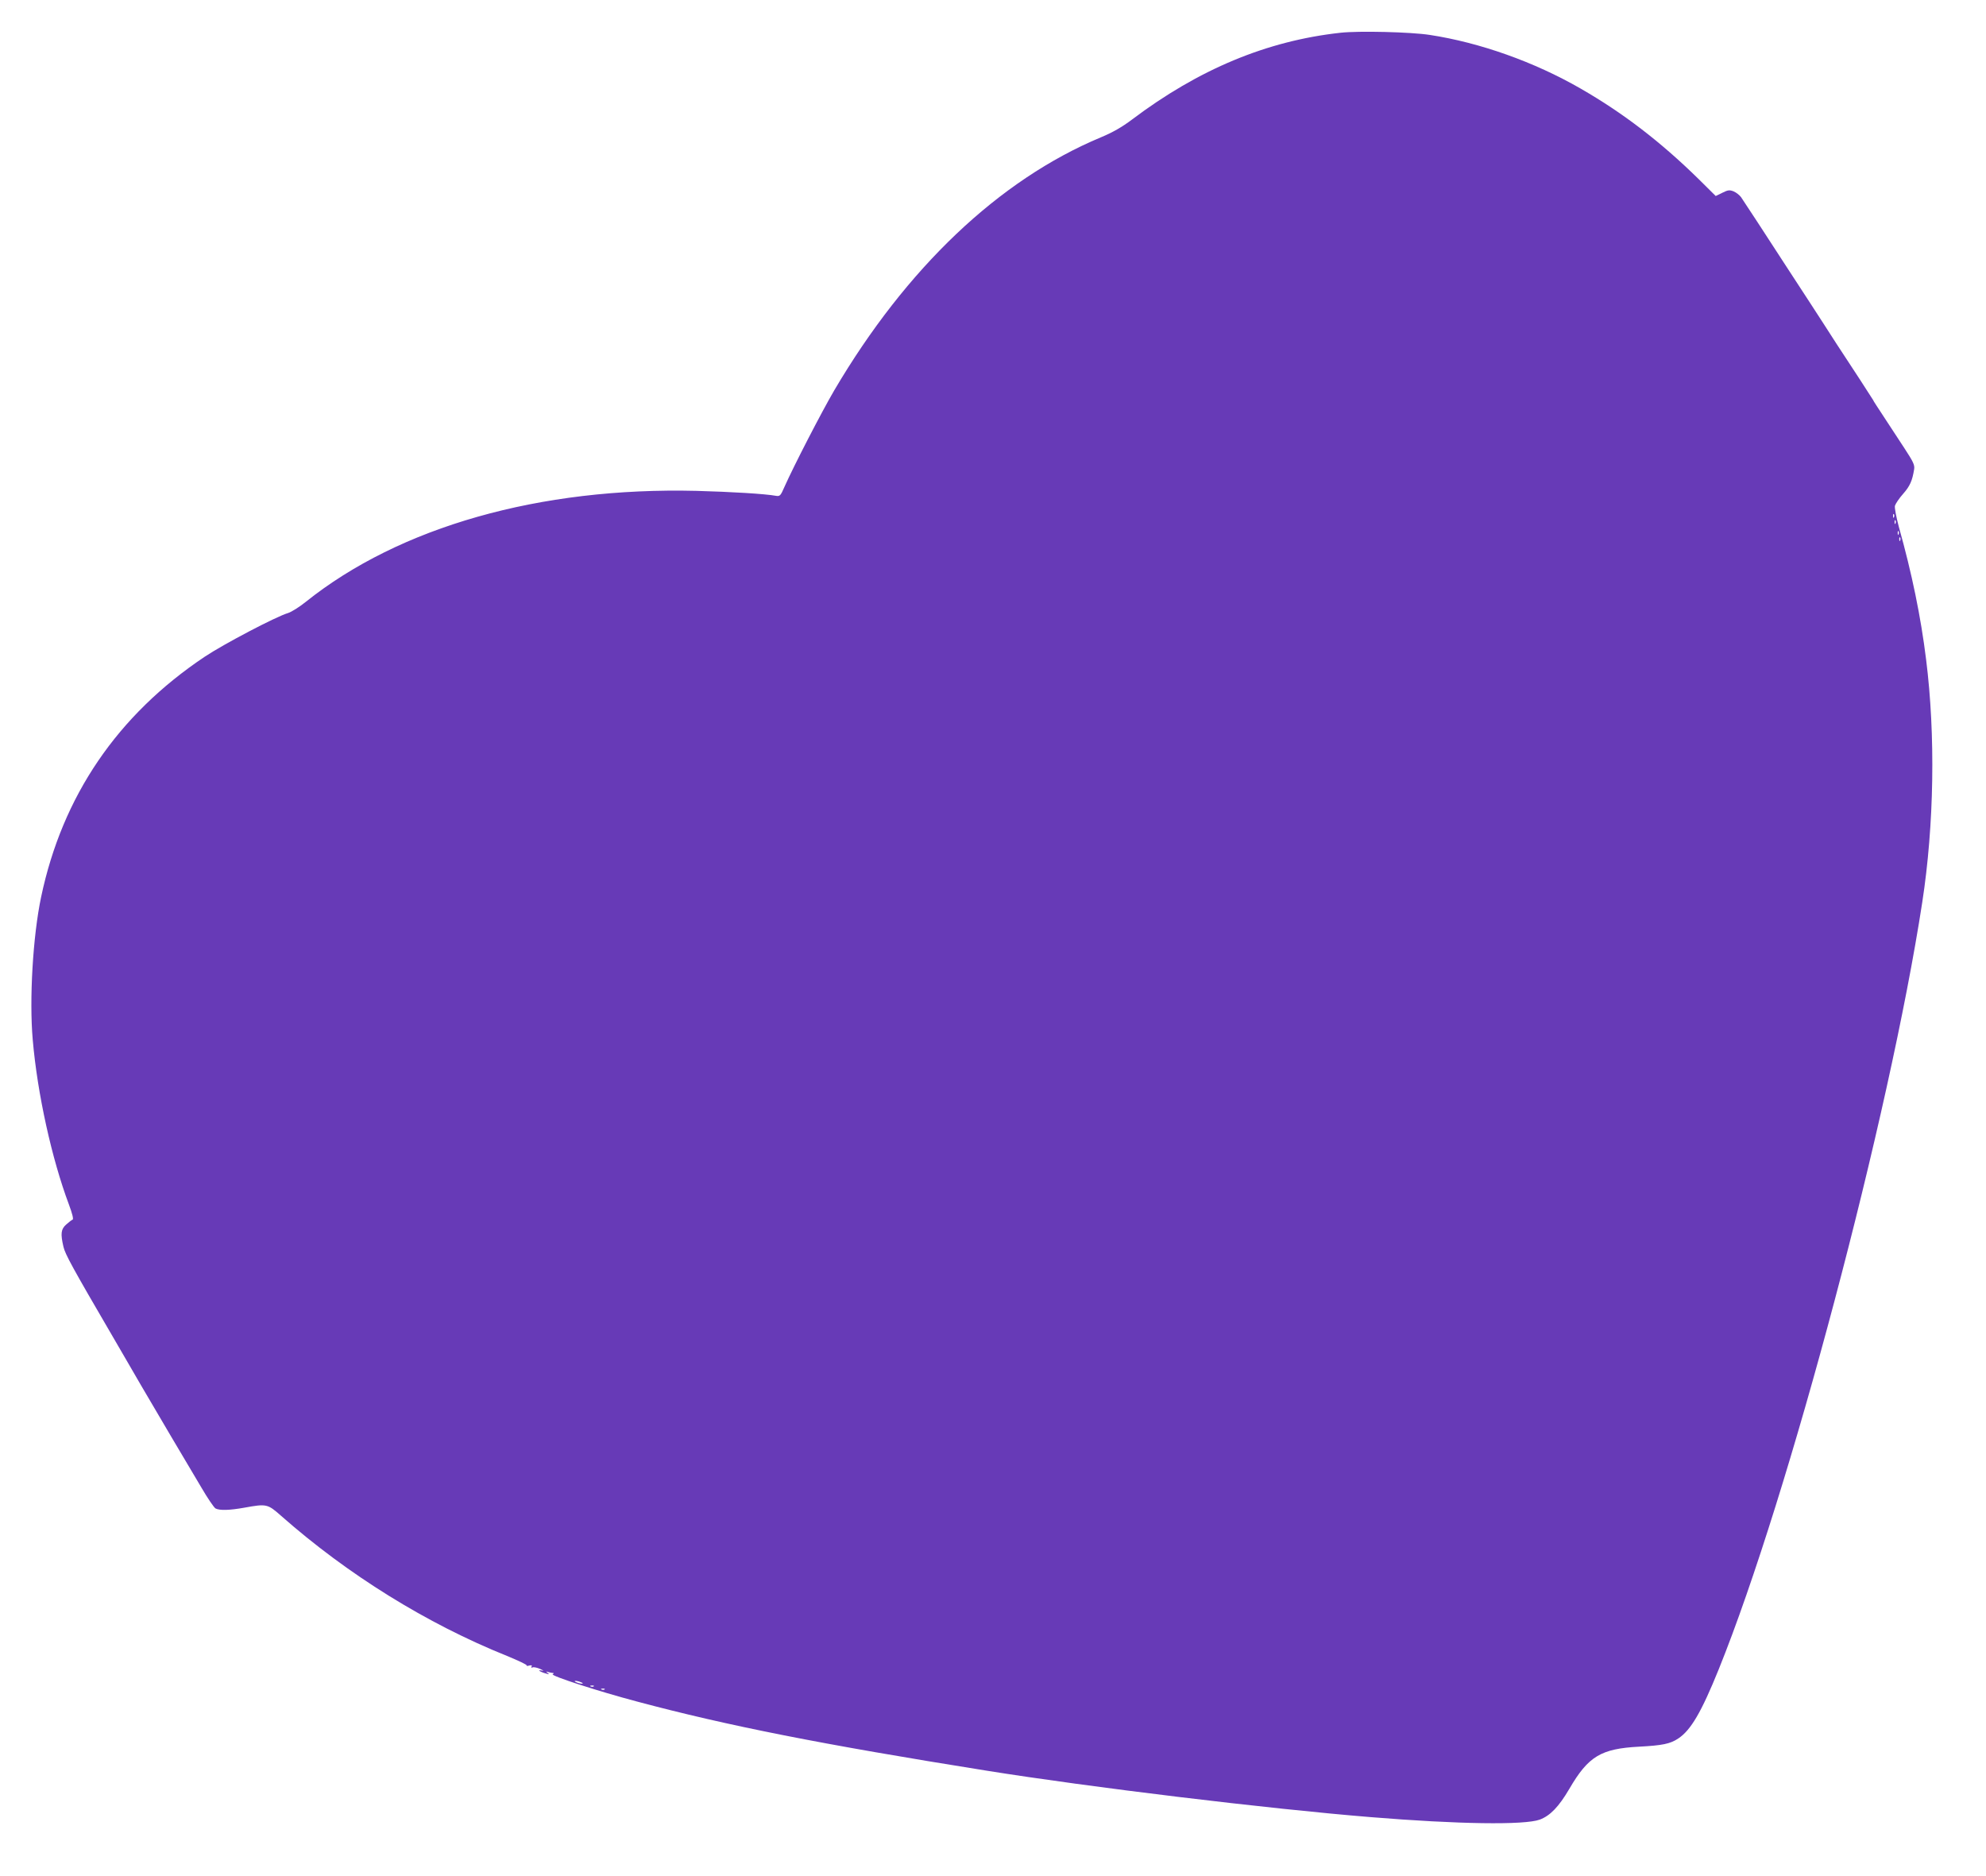 <?xml version="1.0" standalone="no"?>
<!DOCTYPE svg PUBLIC "-//W3C//DTD SVG 20010904//EN"
 "http://www.w3.org/TR/2001/REC-SVG-20010904/DTD/svg10.dtd">
<svg version="1.0" xmlns="http://www.w3.org/2000/svg"
 width="1280pt" height="1209pt" viewBox="0 0 1280 1209"
 preserveAspectRatio="xMidYMid meet">
<g transform="translate(0,1209) scale(0.1,-0.1)"
fill="#673ab7" stroke="none">
<path d="M8640 11879 c-475 -52 -914 -235 -1345 -560 -64 -48 -123 -82 -200
-114 -656 -274 -1254 -842 -1718 -1630 -83 -142 -261 -487 -321 -622 -25 -57
-29 -62 -54 -58 -71 13 -290 26 -512 32 -1012 25 -1915 -232 -2519 -715 -41
-33 -92 -65 -114 -72 -78 -23 -415 -200 -538 -282 -562 -376 -917 -897 -1054
-1548 -53 -251 -77 -661 -54 -920 30 -348 123 -768 233 -1061 22 -59 31 -95
24 -98 -6 -2 -24 -16 -41 -31 -34 -30 -38 -59 -18 -144 11 -48 58 -134 319
-581 57 -99 139 -238 180 -310 42 -71 130 -222 197 -335 67 -113 154 -260 194
-327 39 -67 80 -127 90 -133 27 -14 91 -12 186 5 143 26 150 24 235 -51 432
-381 940 -696 1457 -904 73 -30 130 -57 127 -61 -2 -4 6 -5 18 -1 14 3 19 1
14 -6 -4 -8 -2 -10 7 -6 8 3 30 -2 48 -10 24 -11 27 -14 9 -10 -32 6 -7 -10
30 -20 20 -6 22 -5 10 4 -13 10 -12 11 3 6 10 -3 24 -6 30 -6 8 0 8 -3 -1 -8
-15 -10 294 -110 543 -176 584 -156 1191 -276 2250 -445 674 -108 1826 -247
2480 -300 563 -46 991 -52 1089 -16 67 25 123 83 191 199 122 209 203 258 449
271 150 8 201 18 253 53 81 54 149 170 261 447 452 1120 1099 3559 1311 4940
77 499 86 1080 25 1565 -34 276 -92 557 -176 856 -17 64 -28 122 -25 135 4 13
27 48 53 77 44 50 59 84 71 159 4 27 -6 48 -63 135 -37 57 -97 148 -133 203
-36 55 -68 103 -69 108 -2 4 -40 63 -85 132 -45 68 -113 173 -152 232 -38 60
-115 178 -170 263 -56 85 -123 189 -150 230 -119 184 -278 427 -294 450 -10
13 -31 30 -48 37 -26 10 -36 9 -72 -9 l-43 -21 -111 110 c-245 240 -486 425
-761 583 -297 171 -649 296 -971 345 -122 19 -458 27 -575 14z m3567 -3121
c-3 -8 -6 -5 -6 6 -1 11 2 17 5 13 3 -3 4 -12 1 -19z m10 -40 c-3 -8 -6 -5 -6
6 -1 11 2 17 5 13 3 -3 4 -12 1 -19z m20 -70 c-3 -8 -6 -5 -6 6 -1 11 2 17 5
13 3 -3 4 -12 1 -19z m10 -40 c-3 -8 -6 -5 -6 6 -1 11 2 17 5 13 3 -3 4 -12 1
-19z m-8502 -7358 c13 -5 14 -9 5 -9 -8 0 -24 4 -35 9 -13 5 -14 9 -5 9 8 0
24 -4 35 -9z m82 -26 c-3 -3 -12 -4 -19 -1 -8 3 -5 6 6 6 11 1 17 -2 13 -5z
m70 -20 c-3 -3 -12 -4 -19 -1 -8 3 -5 6 6 6 11 1 17 -2 13 -5z"/>
</g>
</svg>
